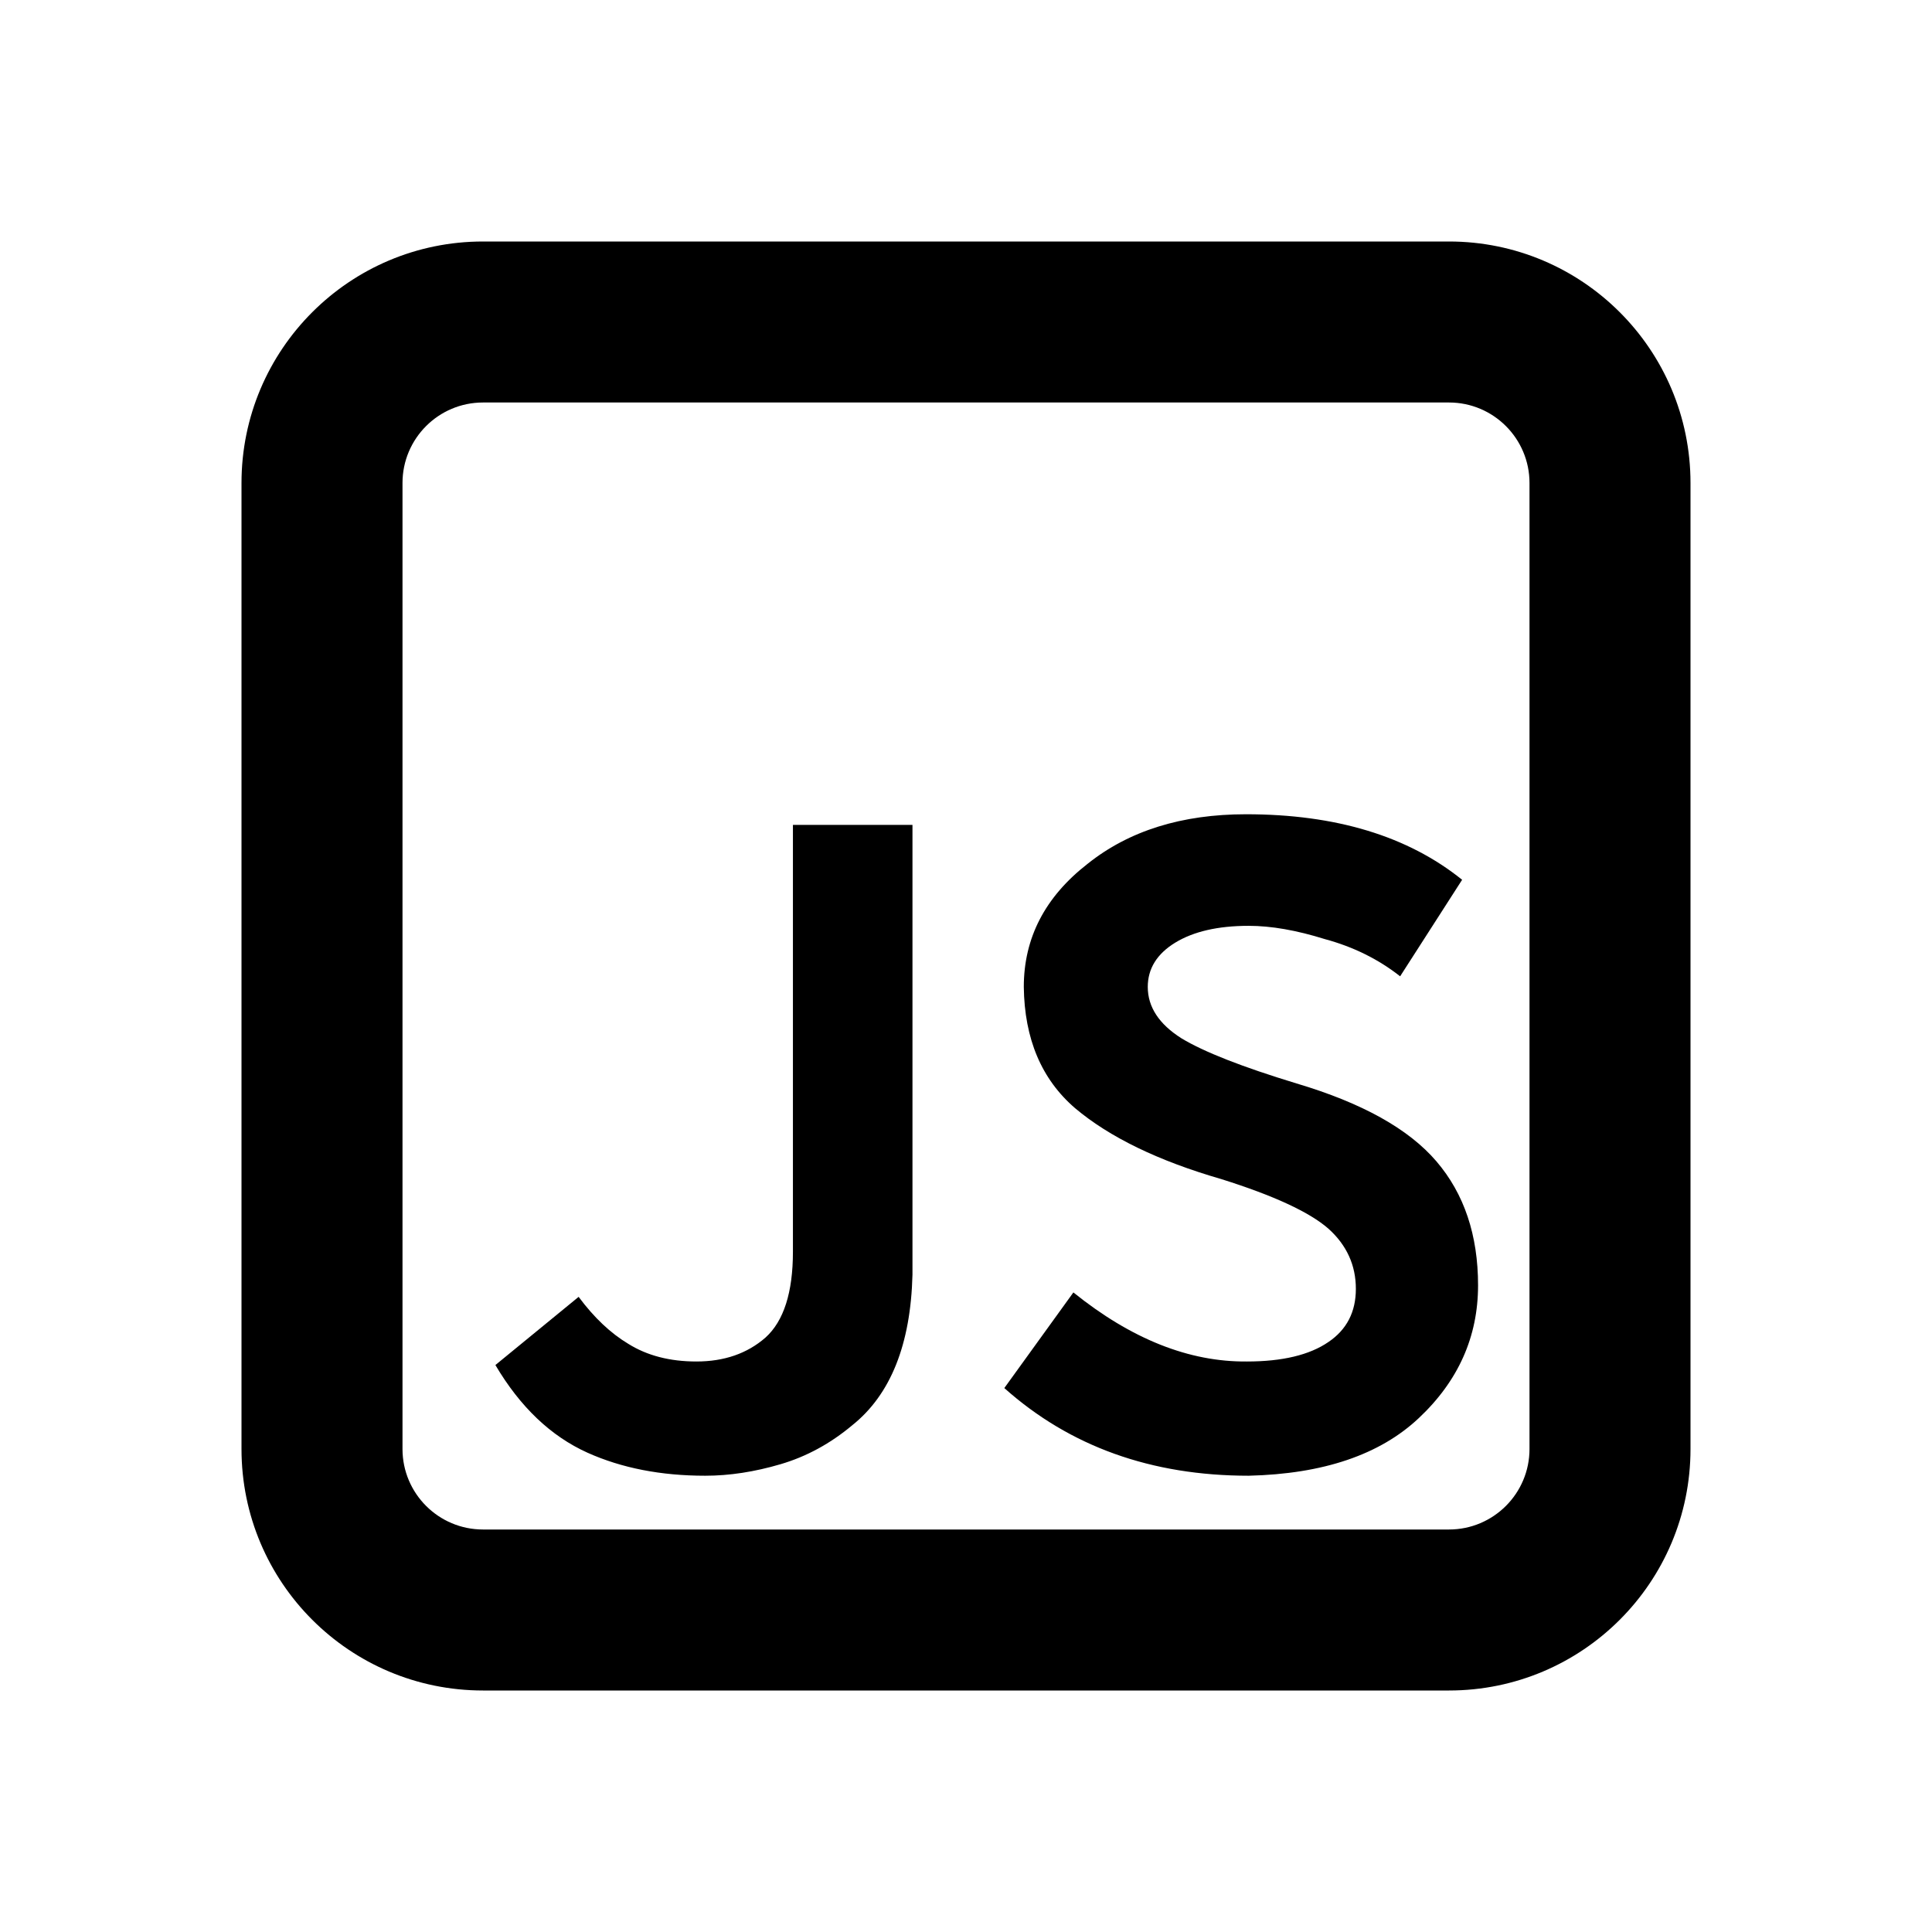 <svg xmlns="http://www.w3.org/2000/svg" viewBox="0 0 24 24" width="24" height="24">
<path d="M13.334 16.055L12.476 17.243C13.29 17.969 14.302 18.332 15.512 18.332C16.436 18.31 17.14 18.072 17.624 17.617C18.116 17.155 18.361 16.605 18.361 15.967C18.361 15.344 18.189 14.83 17.844 14.427C17.5 14.024 16.92 13.701 16.106 13.459C15.432 13.254 14.955 13.067 14.676 12.898C14.398 12.722 14.258 12.509 14.258 12.26C14.258 12.033 14.372 11.849 14.599 11.71C14.827 11.571 15.131 11.501 15.512 11.501C15.791 11.501 16.106 11.556 16.458 11.666C16.81 11.761 17.122 11.915 17.393 12.128L18.163 10.929C17.489 10.386 16.594 10.115 15.479 10.115C14.68 10.115 14.024 10.32 13.51 10.731C12.982 11.142 12.718 11.651 12.718 12.26C12.726 12.905 12.938 13.408 13.356 13.767C13.782 14.126 14.387 14.42 15.171 14.647C15.824 14.852 16.268 15.058 16.502 15.263C16.73 15.468 16.843 15.718 16.843 16.011C16.843 16.297 16.73 16.517 16.502 16.671C16.268 16.832 15.93 16.913 15.49 16.913C14.772 16.92 14.053 16.634 13.334 16.055ZM7.804 16.693C7.584 16.561 7.379 16.367 7.188 16.11L6.154 16.957C6.462 17.478 6.843 17.841 7.298 18.046C7.723 18.237 8.211 18.332 8.761 18.332C9.062 18.332 9.373 18.284 9.696 18.189C10.019 18.094 10.316 17.932 10.587 17.705C11.064 17.324 11.313 16.7 11.335 15.835V10.247H9.85V15.549C9.85 16.055 9.736 16.411 9.509 16.616C9.282 16.814 8.996 16.913 8.651 16.913C8.321 16.913 8.039 16.84 7.804 16.693ZM3 6C3 4.343 4.343 3 6 3H18C19.657 3 21 4.343 21 6V18C21 19.657 19.657 21 18 21H6C4.343 21 3 19.657 3 18V6ZM6 5C5.448 5 5 5.448 5 6V18C5 18.552 5.448 19 6 19H18C18.552 19 19 18.552 19 18V6C19 5.448 18.552 5 18 5H6Z"/>
</svg>
